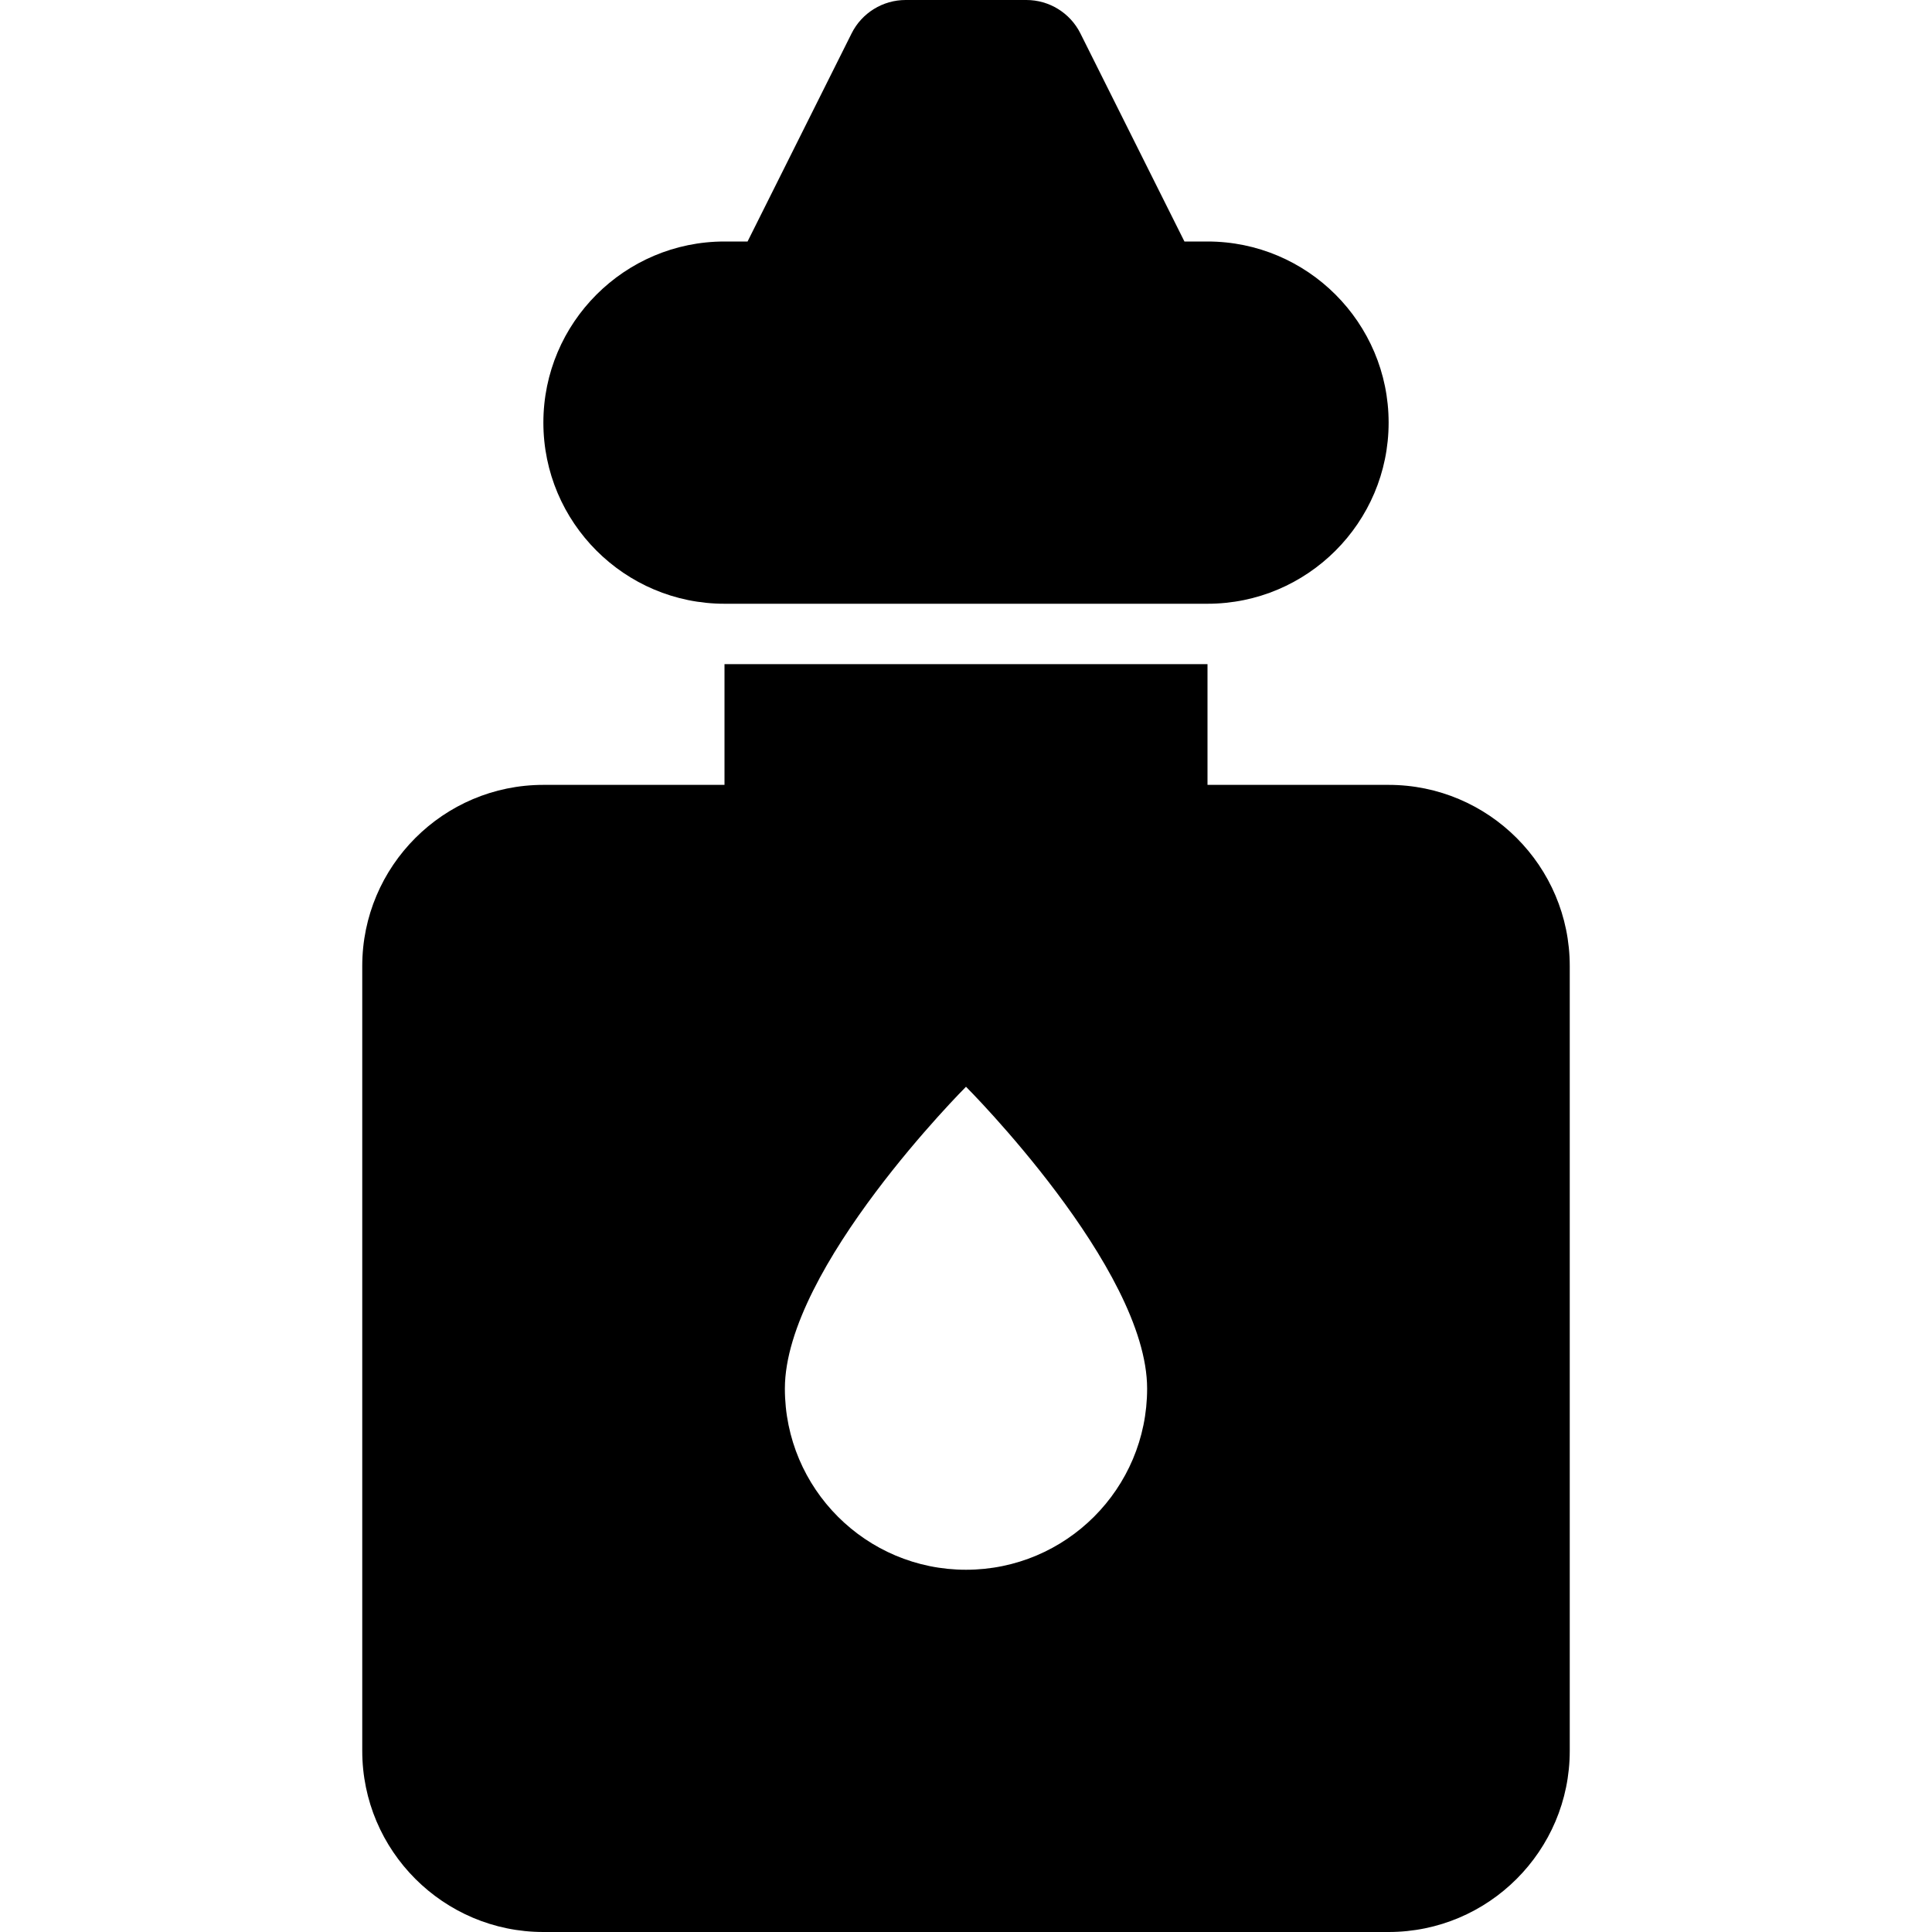 <svg height='100px' width='100px'  fill="#000000" xmlns="http://www.w3.org/2000/svg" xmlns:xlink="http://www.w3.org/1999/xlink" version="1.1" x="0px" y="0px" viewBox="0 0 64 64" enable-background="new 0 0 64 64" xml:space="preserve"><g><g><path d="M46,26h-6v-4H24v4h-6c-3.309,0-6,2.691-6,6v26c0,3.309,2.691,6,6,6h28c3.309,0,6-2.691,6-6V32C52,28.691,49.309,26,46,26z     M32,52c-3.313,0-6-2.687-6-6c0-4,6-10,6-10s6,6,6,10C38,49.313,35.313,52,32,52z"></path><path d="M24,20h16c3.309,0,6-2.691,6-6s-2.691-6-6-6h-0.764l-3.447-6.895C35.45,0.428,34.757,0,34,0h-4    c-0.757,0-1.45,0.428-1.789,1.105L24.764,8H24c-3.309,0-6,2.691-6,6S20.691,20,24,20z"></path></g></g></svg>